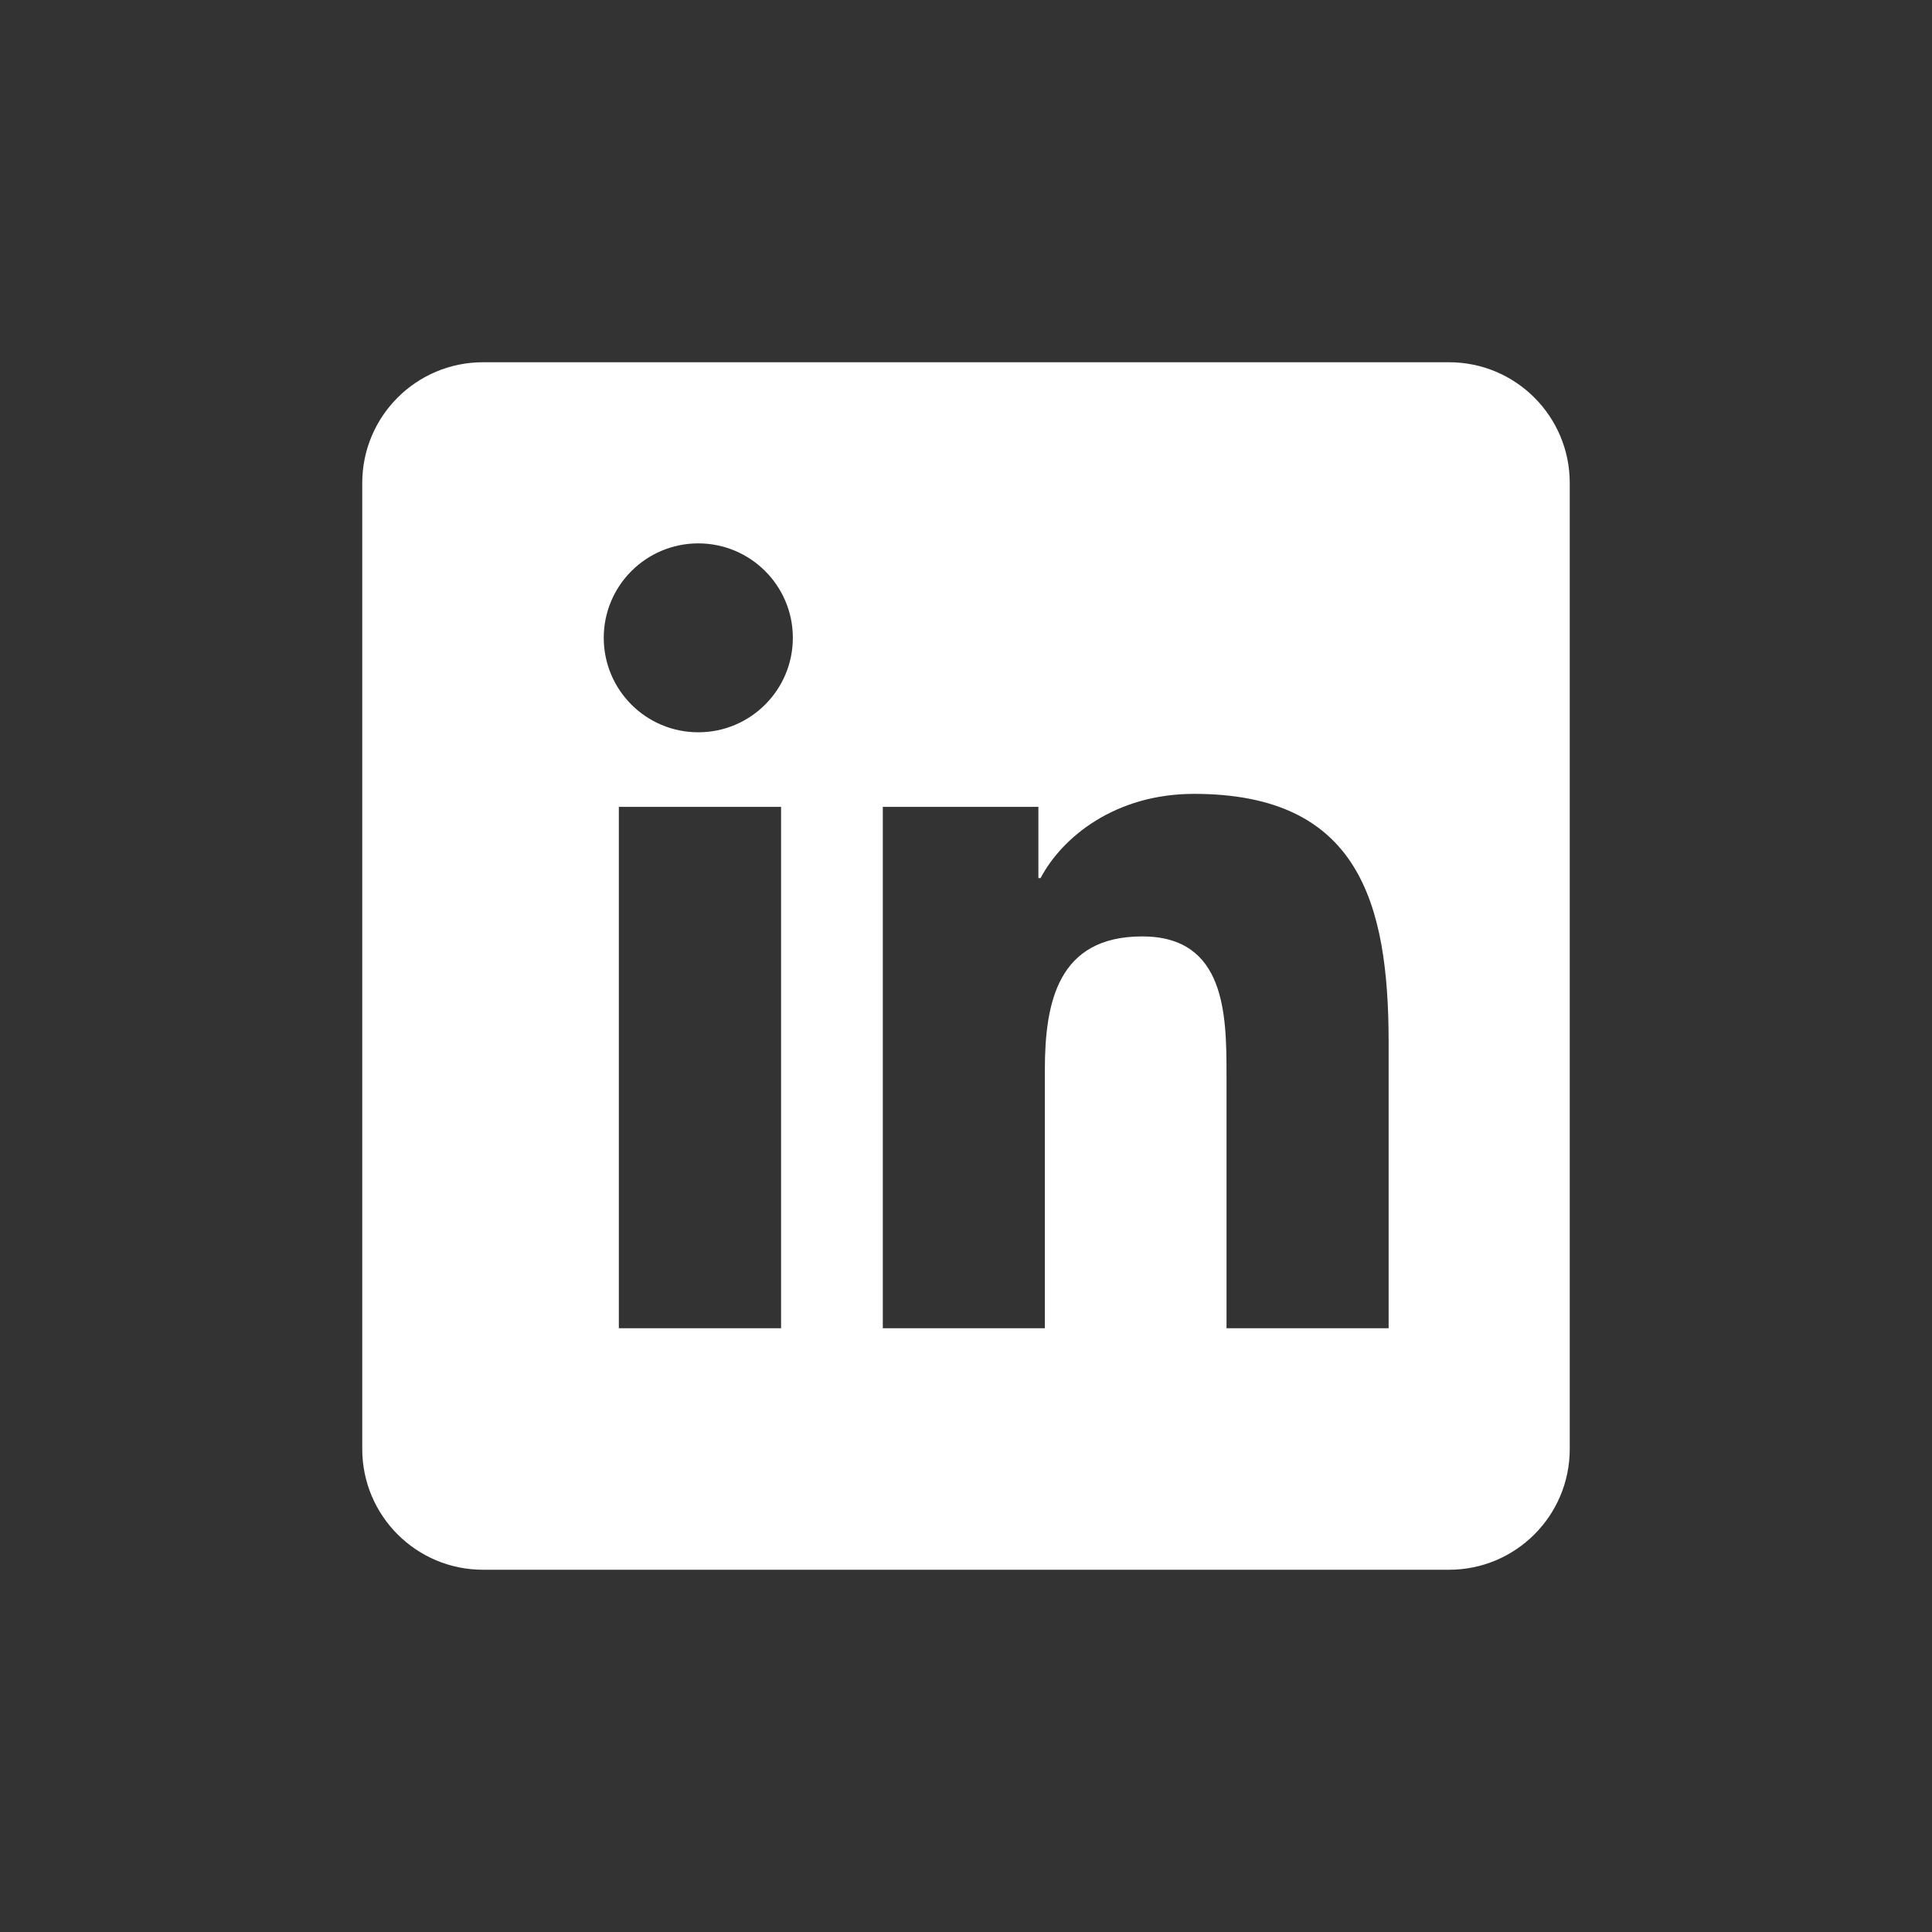 <svg xmlns="http://www.w3.org/2000/svg" width="32" height="32" viewBox="0 0 32 32" fill="none"><rect x="0" y="0" width="32" height="32" fill="#333333" stroke="none"/><path fill-rule="evenodd" clip-rule="evenodd" d="M24 6H8C6.895 6 6 6.895 6 8V24C6 25.105 6.895 26 8 26H24C25.105 26 26 25.105 26 24V8C26 6.895 25.105 6 24 6ZM10 10.564C10 11.428 10.7 12.129 11.566 12.129C12.43 12.129 13.132 11.428 13.132 10.564C13.132 9.701 12.43 9 11.566 9C10.701 9 10 9.701 10 10.564ZM10.25 22H12.937V13.364H10.25V22ZM23 22H20.315V17.8C20.315 16.798 20.297 15.51 18.919 15.51C17.521 15.51 17.306 16.601 17.306 17.727V22H14.622V13.364H17.199V14.544H17.235C17.594 13.865 18.47 13.149 19.777 13.149C22.497 13.149 23 14.938 23 17.263V22Z" fill="white"></path></svg>